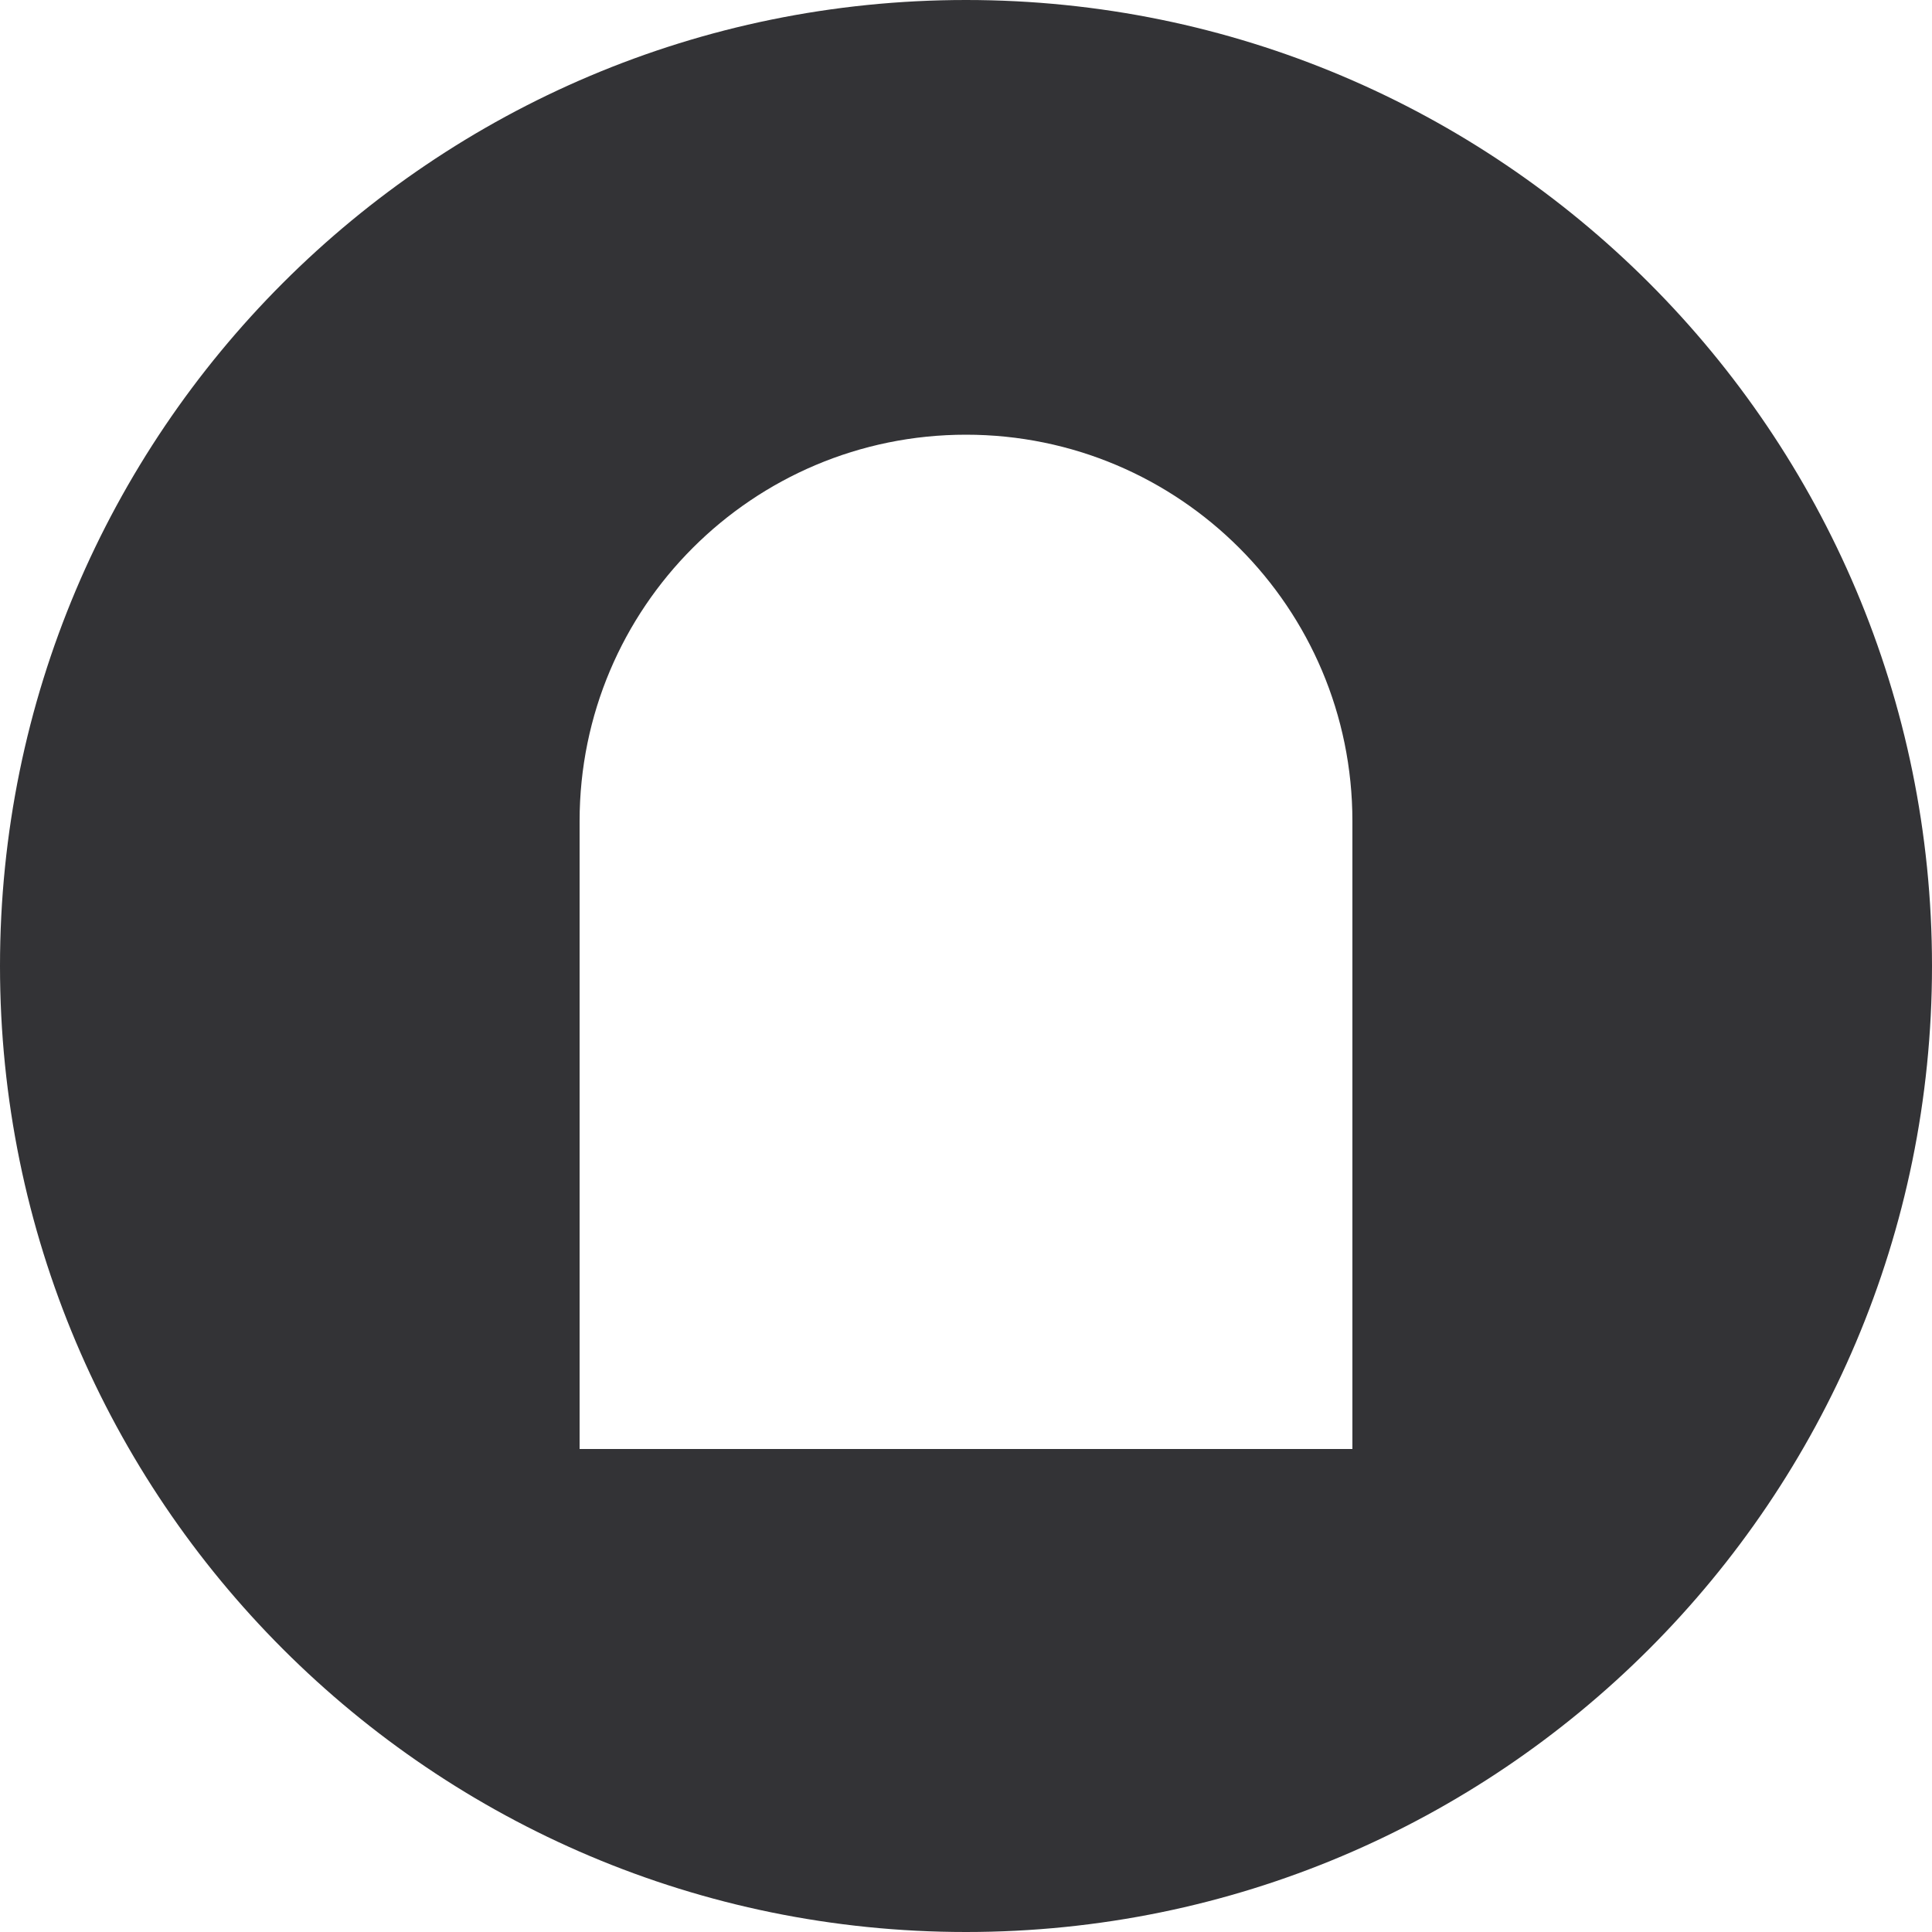 <svg width="20" height="20" viewBox="0 0 20 20" fill="none" xmlns="http://www.w3.org/2000/svg">
    <path d="M10 0C15.523 0 20 4.477 20 10C20 15.523 15.523 20 10 20C4.477 20 0 15.523 0 10C0 4.477 4.477 0 10 0ZM10 4.5C7.791 4.5 6 6.291 6 8.5V15H14V8.5C14 6.291 12.209 4.5 10 4.5Z"
          fill="#333336"/>
</svg>
